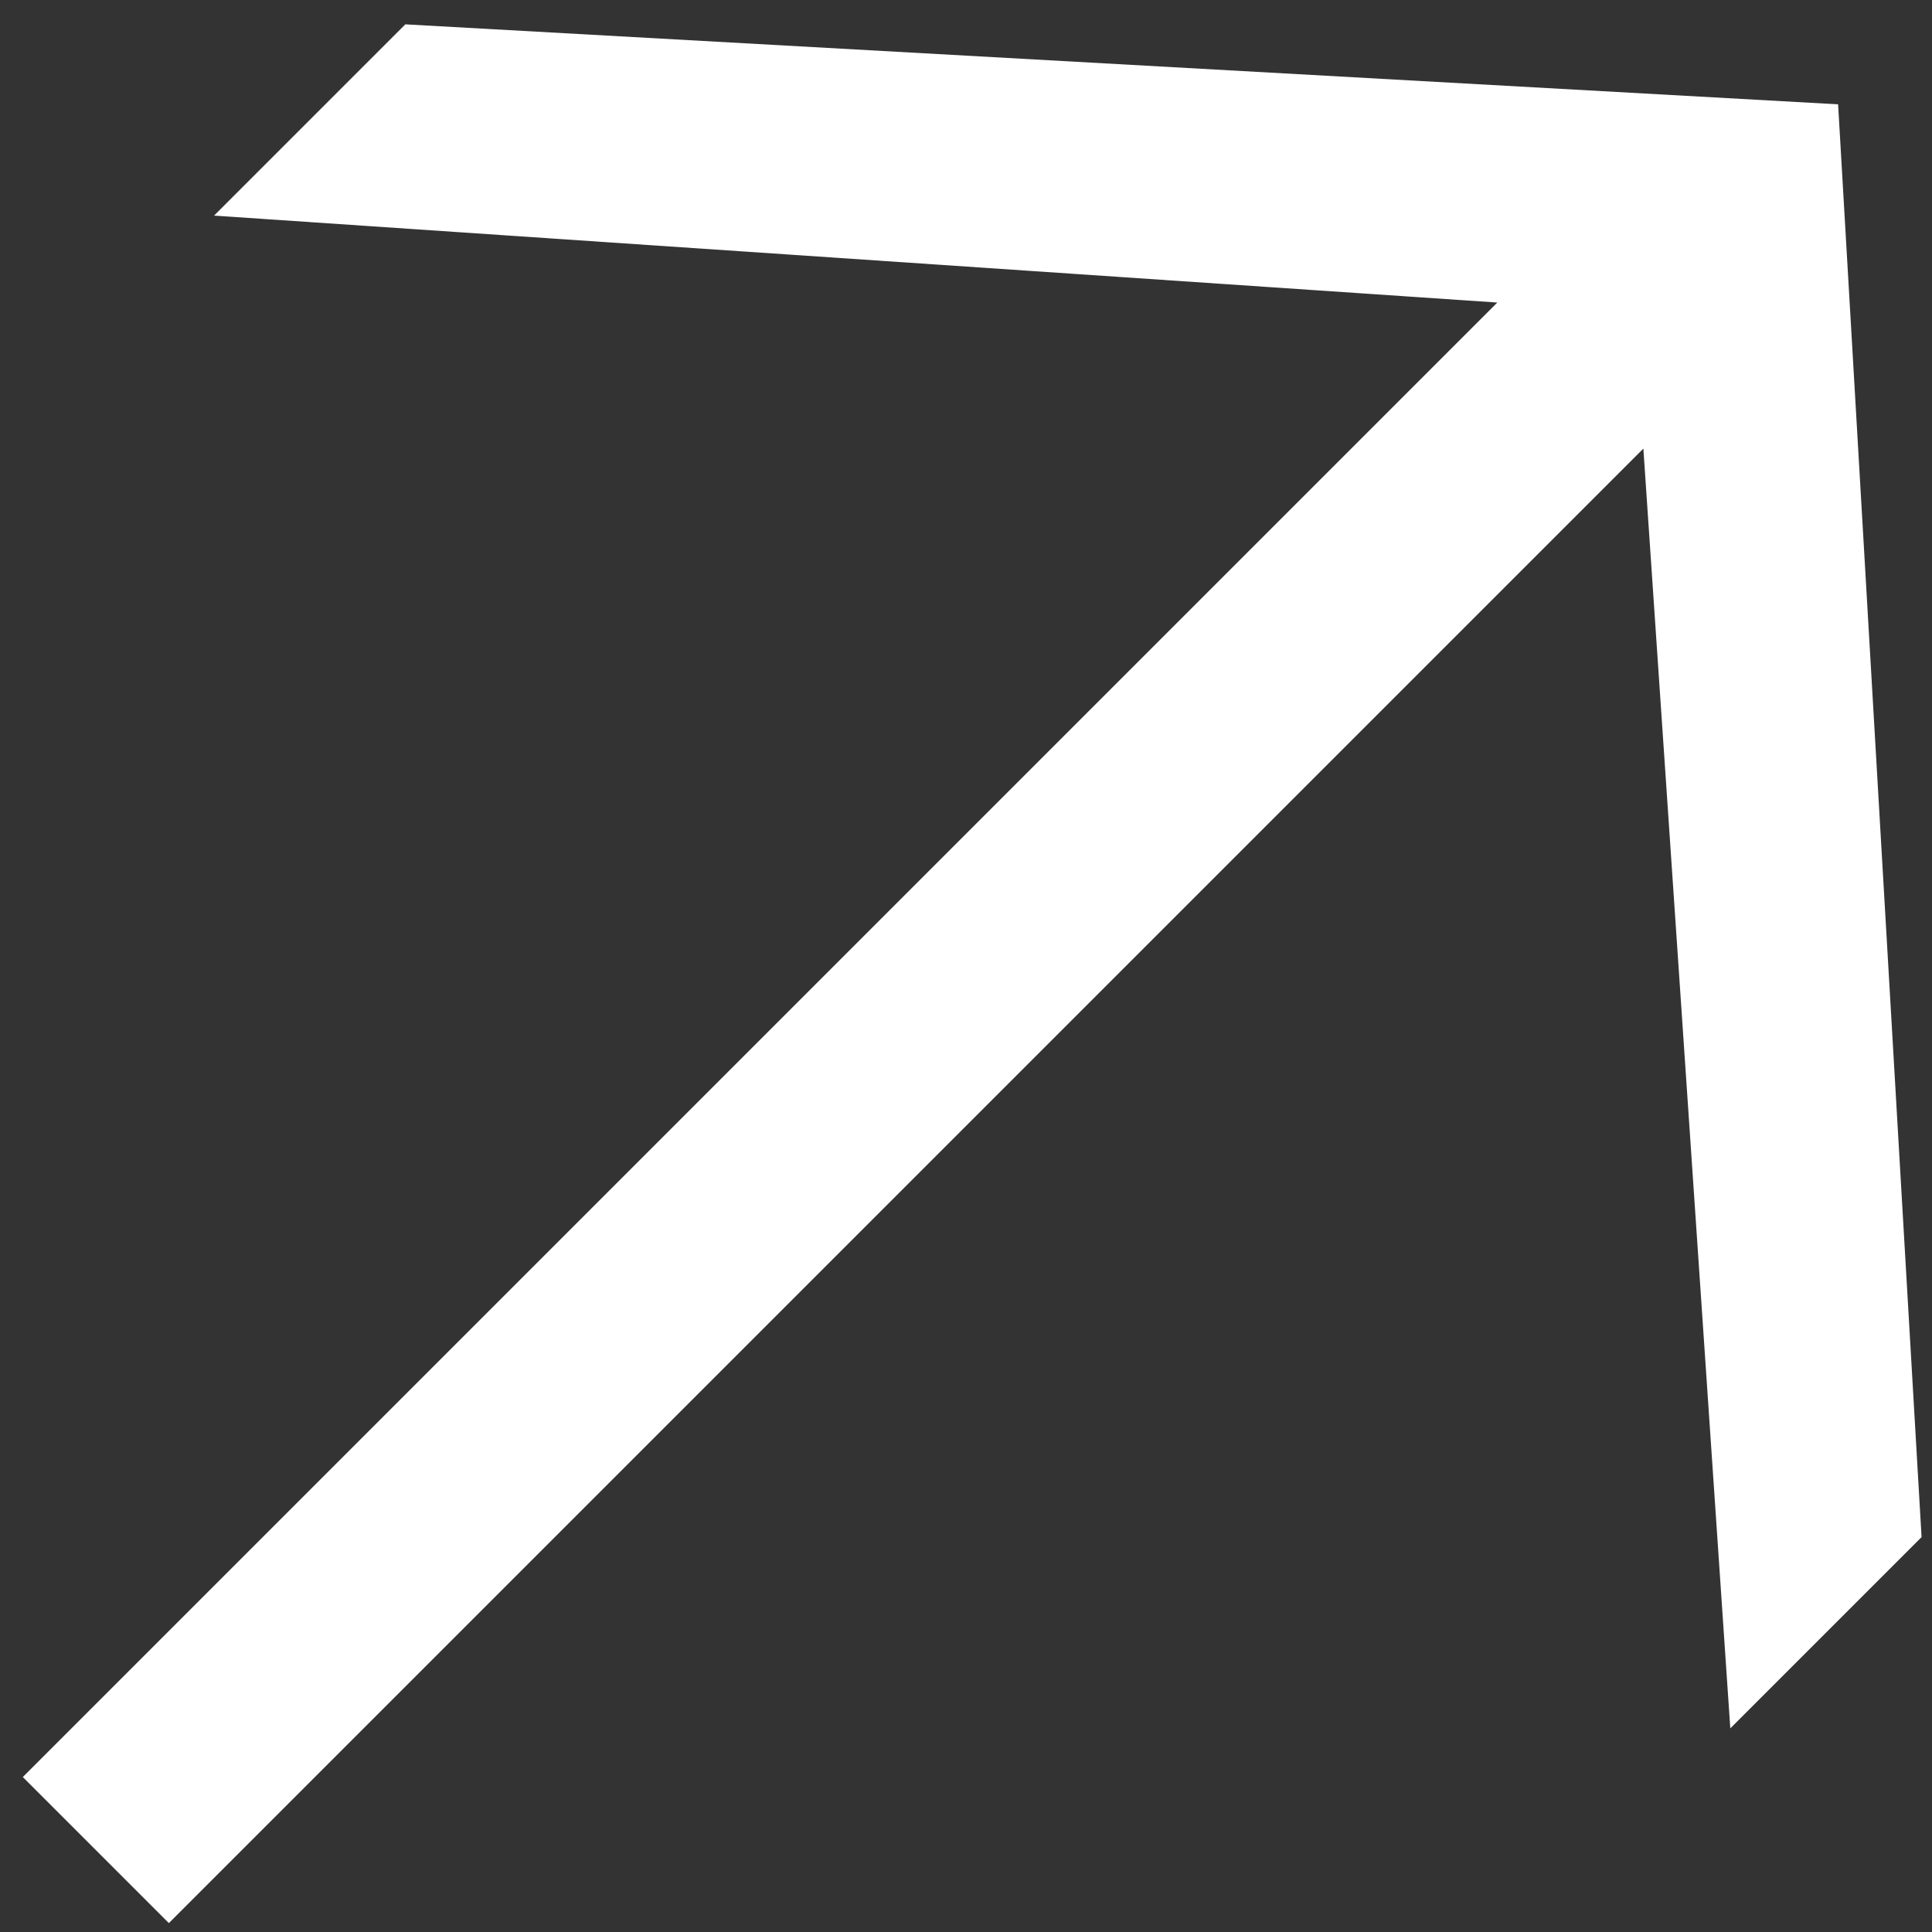 <?xml version="1.0" encoding="UTF-8"?> <svg xmlns="http://www.w3.org/2000/svg" width="50" height="50" viewBox="0 0 50 50" fill="none"><rect x="0" y="0" width="50" height="50" fill="#333333" stroke="none"/><path d="M4.37 49.77L0.59 45.99L38.75 7.83L5.54 5.58L10.49 0.63L47.57 2.7L49.73 39.78L44.78 44.73L42.53 11.61L4.37 49.77Z" fill="white"></path></svg> 